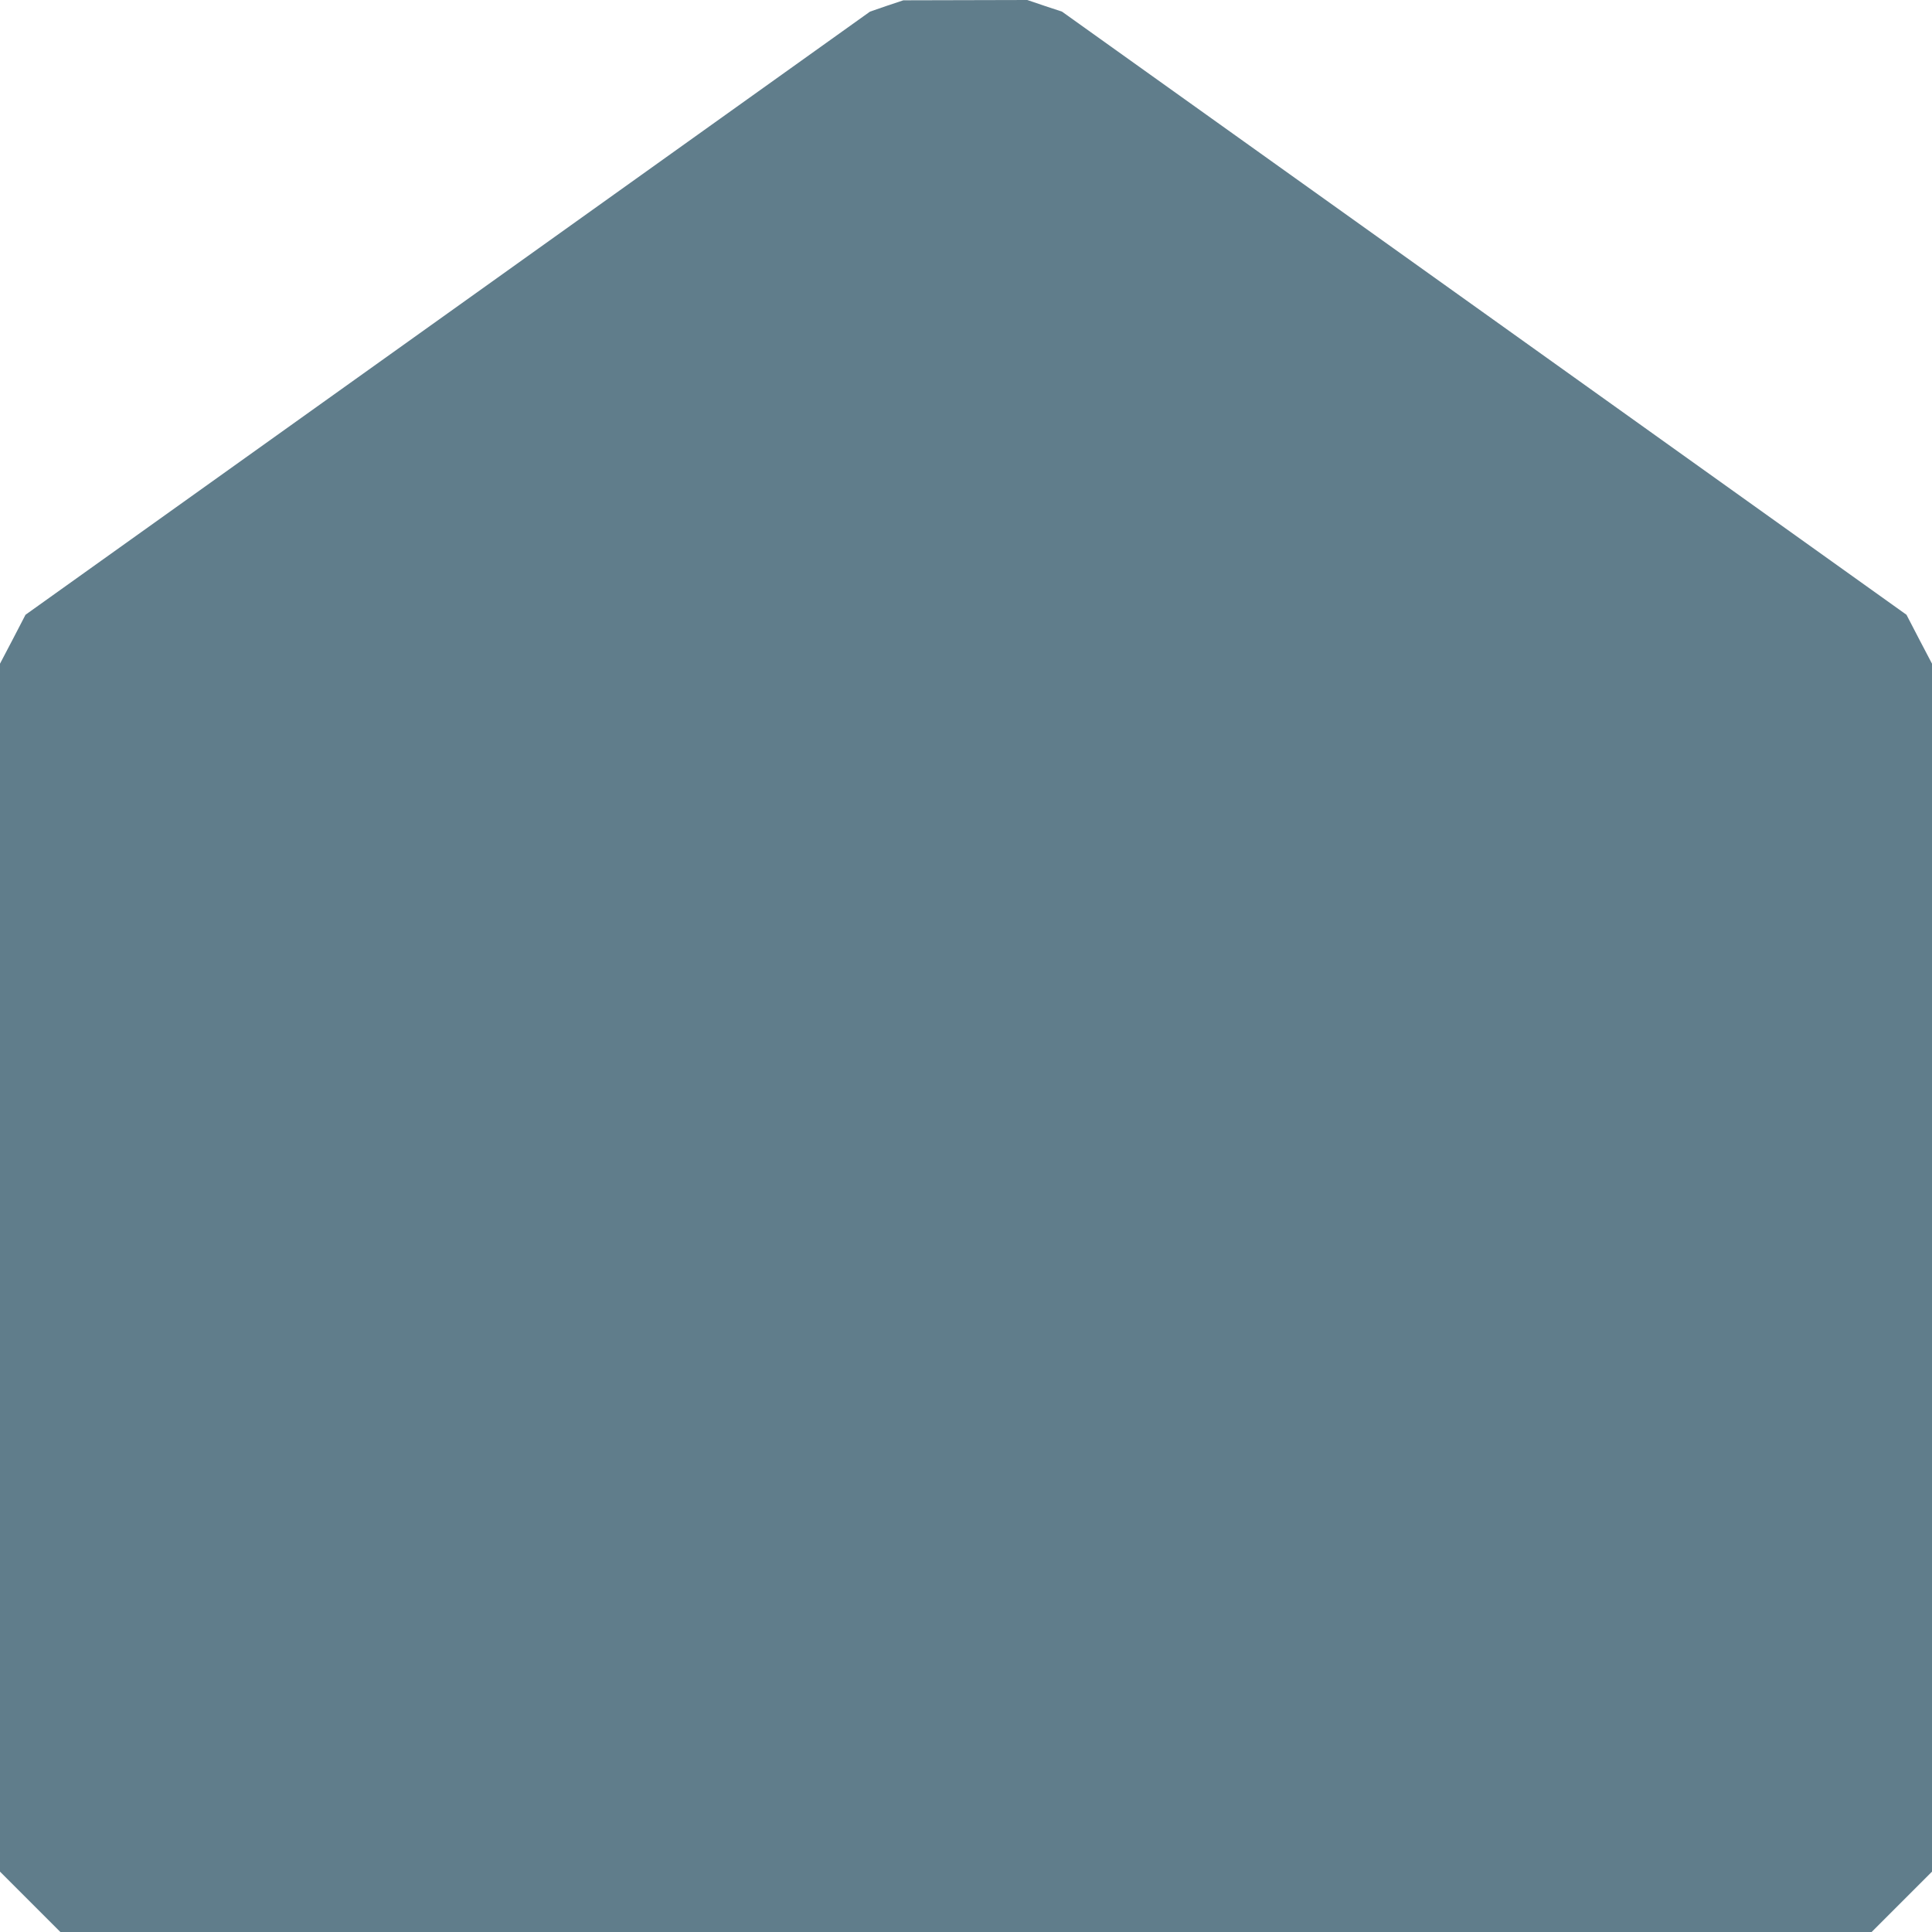 <?xml version="1.0" standalone="no"?>
<!DOCTYPE svg PUBLIC "-//W3C//DTD SVG 20010904//EN"
 "http://www.w3.org/TR/2001/REC-SVG-20010904/DTD/svg10.dtd">
<svg version="1.0" xmlns="http://www.w3.org/2000/svg"
 width="1280pt" height="1280pt" viewBox="0 0 1280 1280"
 preserveAspectRatio="xMidYMid meet">
<g transform="translate(0,1280) scale(0.1,-0.1)"
fill="#607d8b" stroke="none">
<path d="M5874 12761 l-110 -38 -2797 -1998 -2798 -1998 -84 -162 -85 -162 0
-4001 0 -4002 200 -200 200 -200 6000 0 6000 0 200 200 200 200 0 4002 0 4001
-85 162 -84 162 -2797 1998 -2798 1998 -115 38 -115 39 -411 -1 -410 -1 -111
-37z"/>
</g>
</svg>
